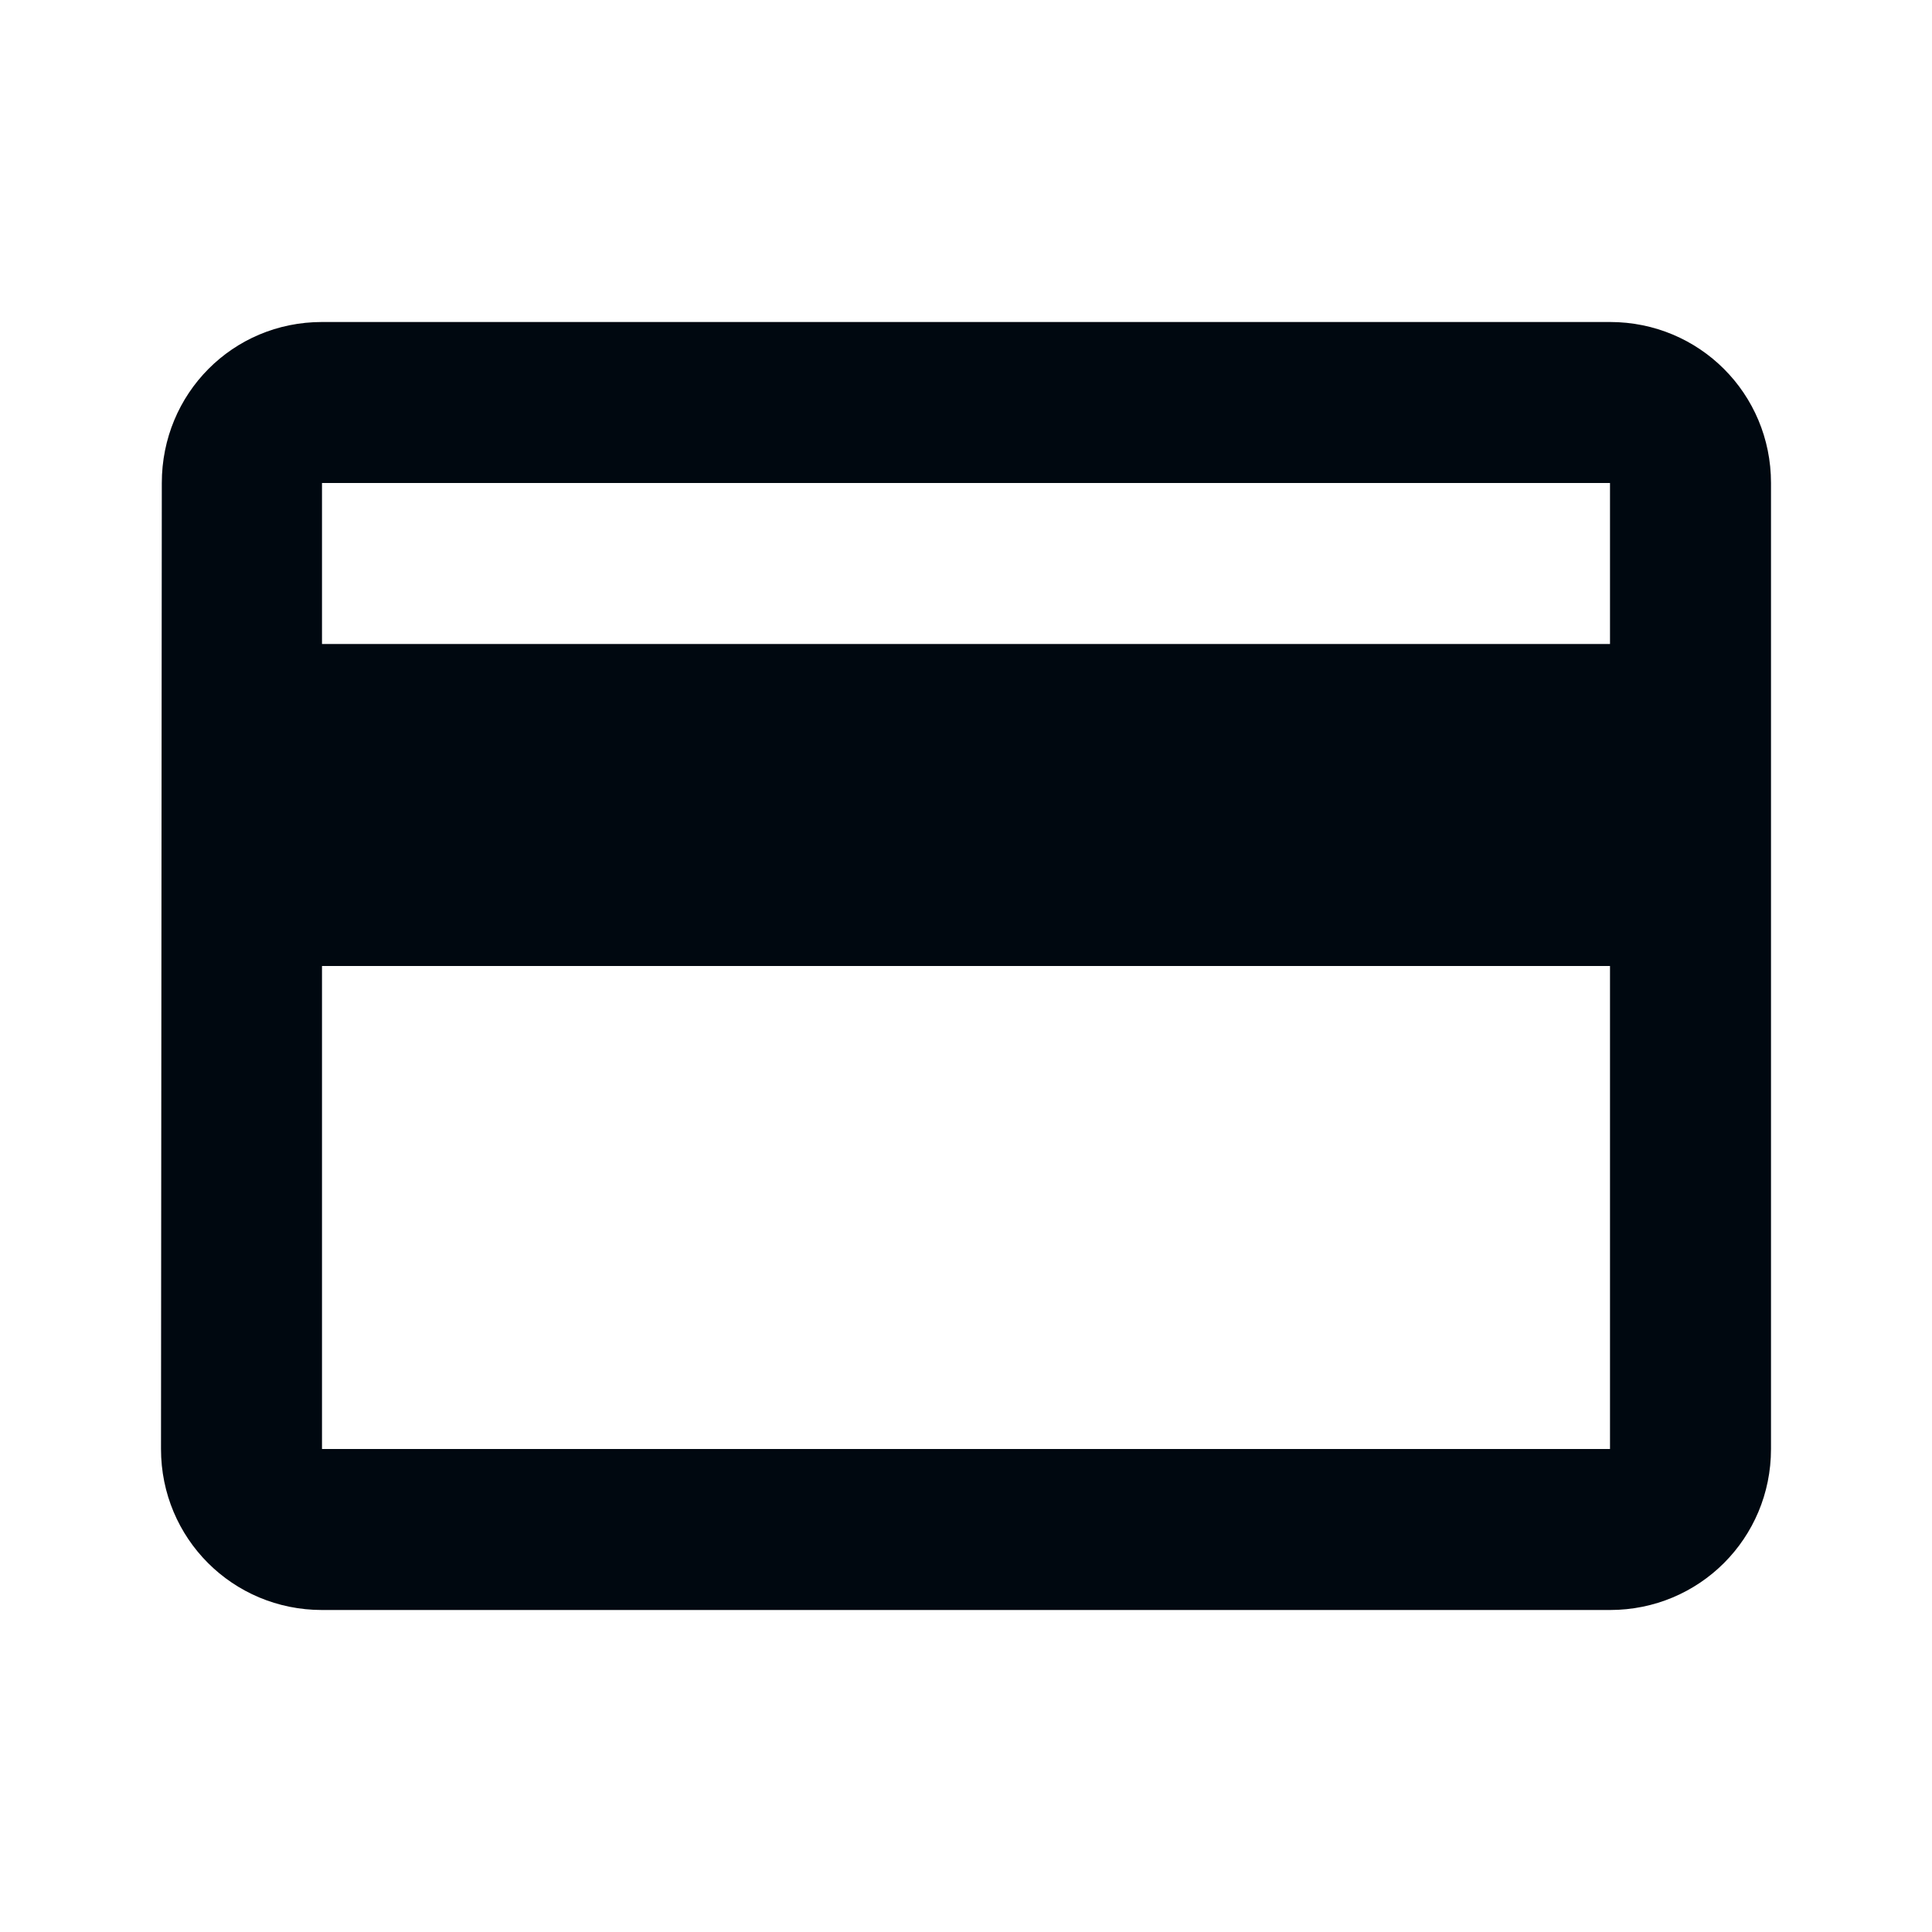 <svg xmlns="http://www.w3.org/2000/svg" fill="none" viewBox="0 0 24 24"><g clip-path="url(#clip0_79_6814)"><path fill="#000810" d="M20 4H4c-1.11 0-1.99.89-1.99 2L2 18c0 1.11.89 2 2 2h16c1.11 0 2-.89 2-2V6c0-1.11-.89-2-2-2zm0 14H4v-6h16v6zm0-10H4V6h16v2z"/></g><defs><clipPath id="clip0_79_6814"><path fill="#fff" d="M0 0h24v24H0z"/></clipPath></defs></svg>